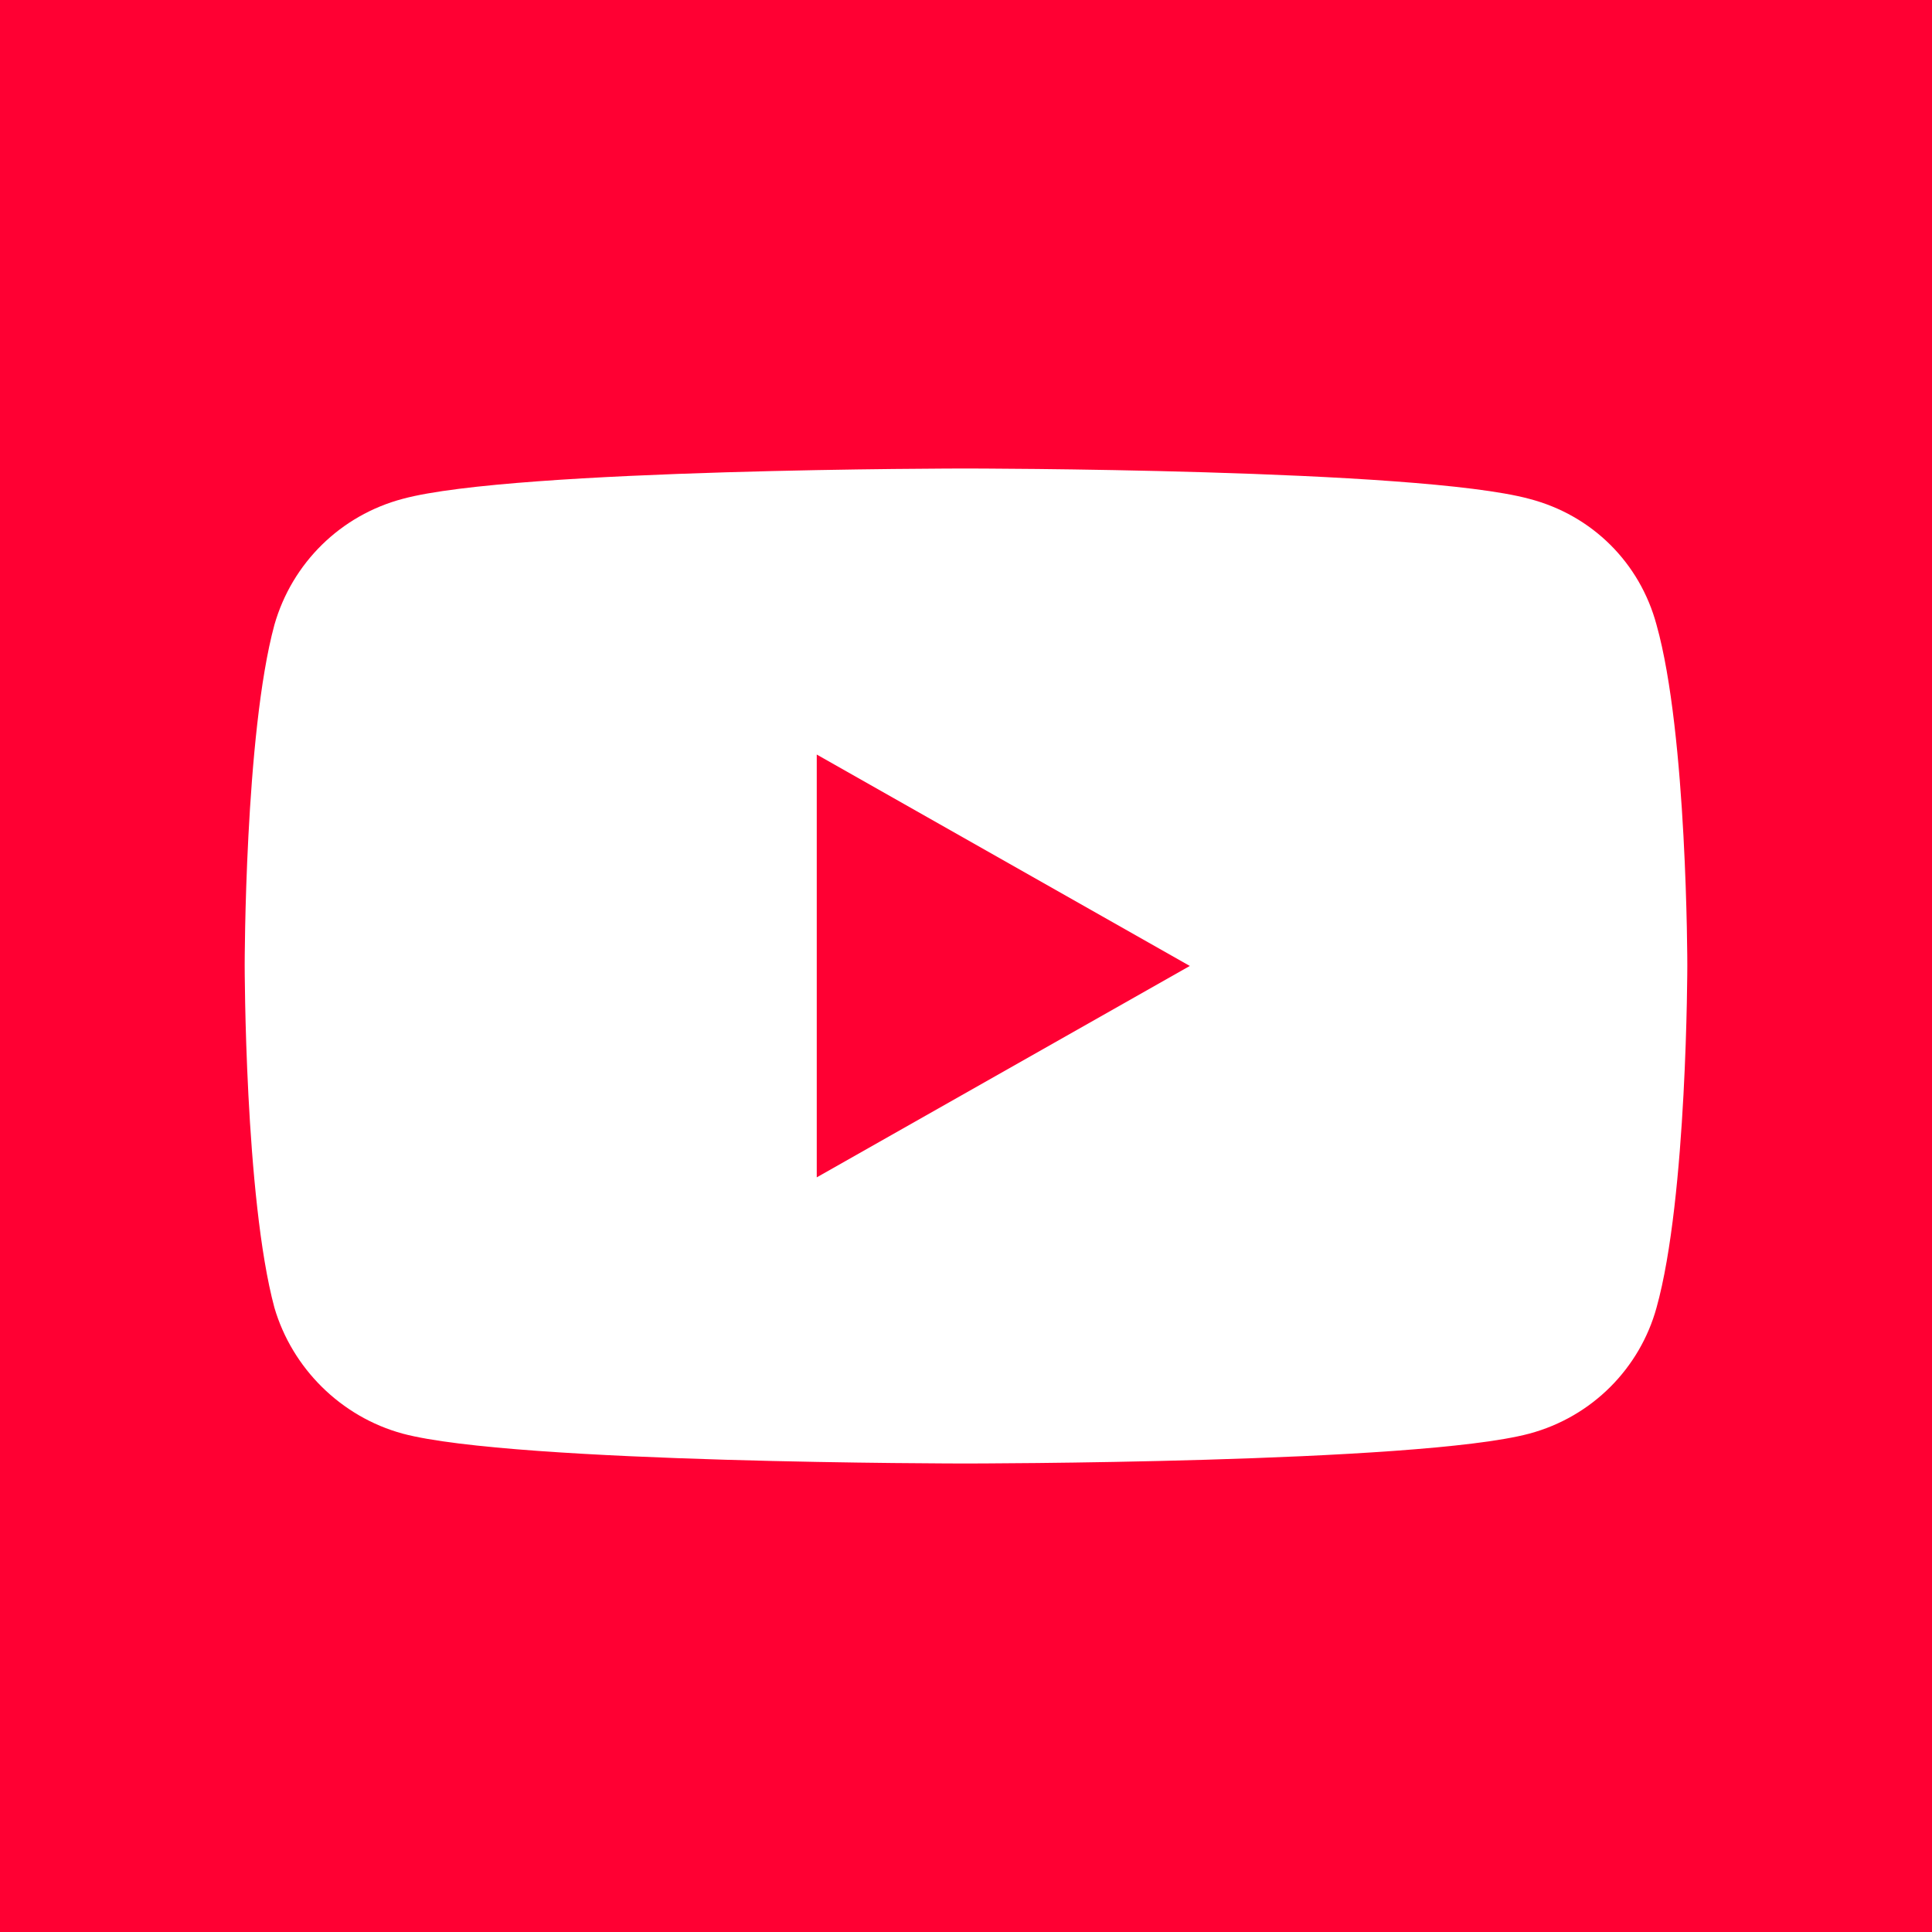 <?xml version="1.0" encoding="UTF-8"?>
<svg id="Layer_1" data-name="Layer 1" xmlns="http://www.w3.org/2000/svg" viewBox="0 0 200 200">
  <defs>
    <style>
      .cls-1 {
        fill: #fff;
      }

      .cls-2 {
        fill: #f03;
      }
    </style>
  </defs>
  <rect class="cls-2" width="200" height="200"/>
  <g>
    <path class="cls-1" d="M99.92,151.5s46.79,0,58.39-3.09c6.53-1.75,11.45-6.8,13.17-13.03,3.19-11.43,3.19-35.48,3.19-35.48,0,0,0-23.9-3.19-35.23-1.72-6.39-6.64-11.33-13.17-13.03-11.61-3.14-58.39-3.14-58.39-3.14,0,0-46.68,0-58.23,3.14-6.43,1.7-11.45,6.64-13.28,13.03-3.08,11.33-3.08,35.23-3.08,35.23,0,0,0,24.05,3.08,35.48,1.83,6.23,6.85,11.28,13.28,13.03,11.55,3.09,58.23,3.09,58.23,3.09Z"/>
    <path class="cls-2" d="M123.18,100l-38.63-21.89v43.77l38.63-21.89Z"/>
  </g>
</svg>